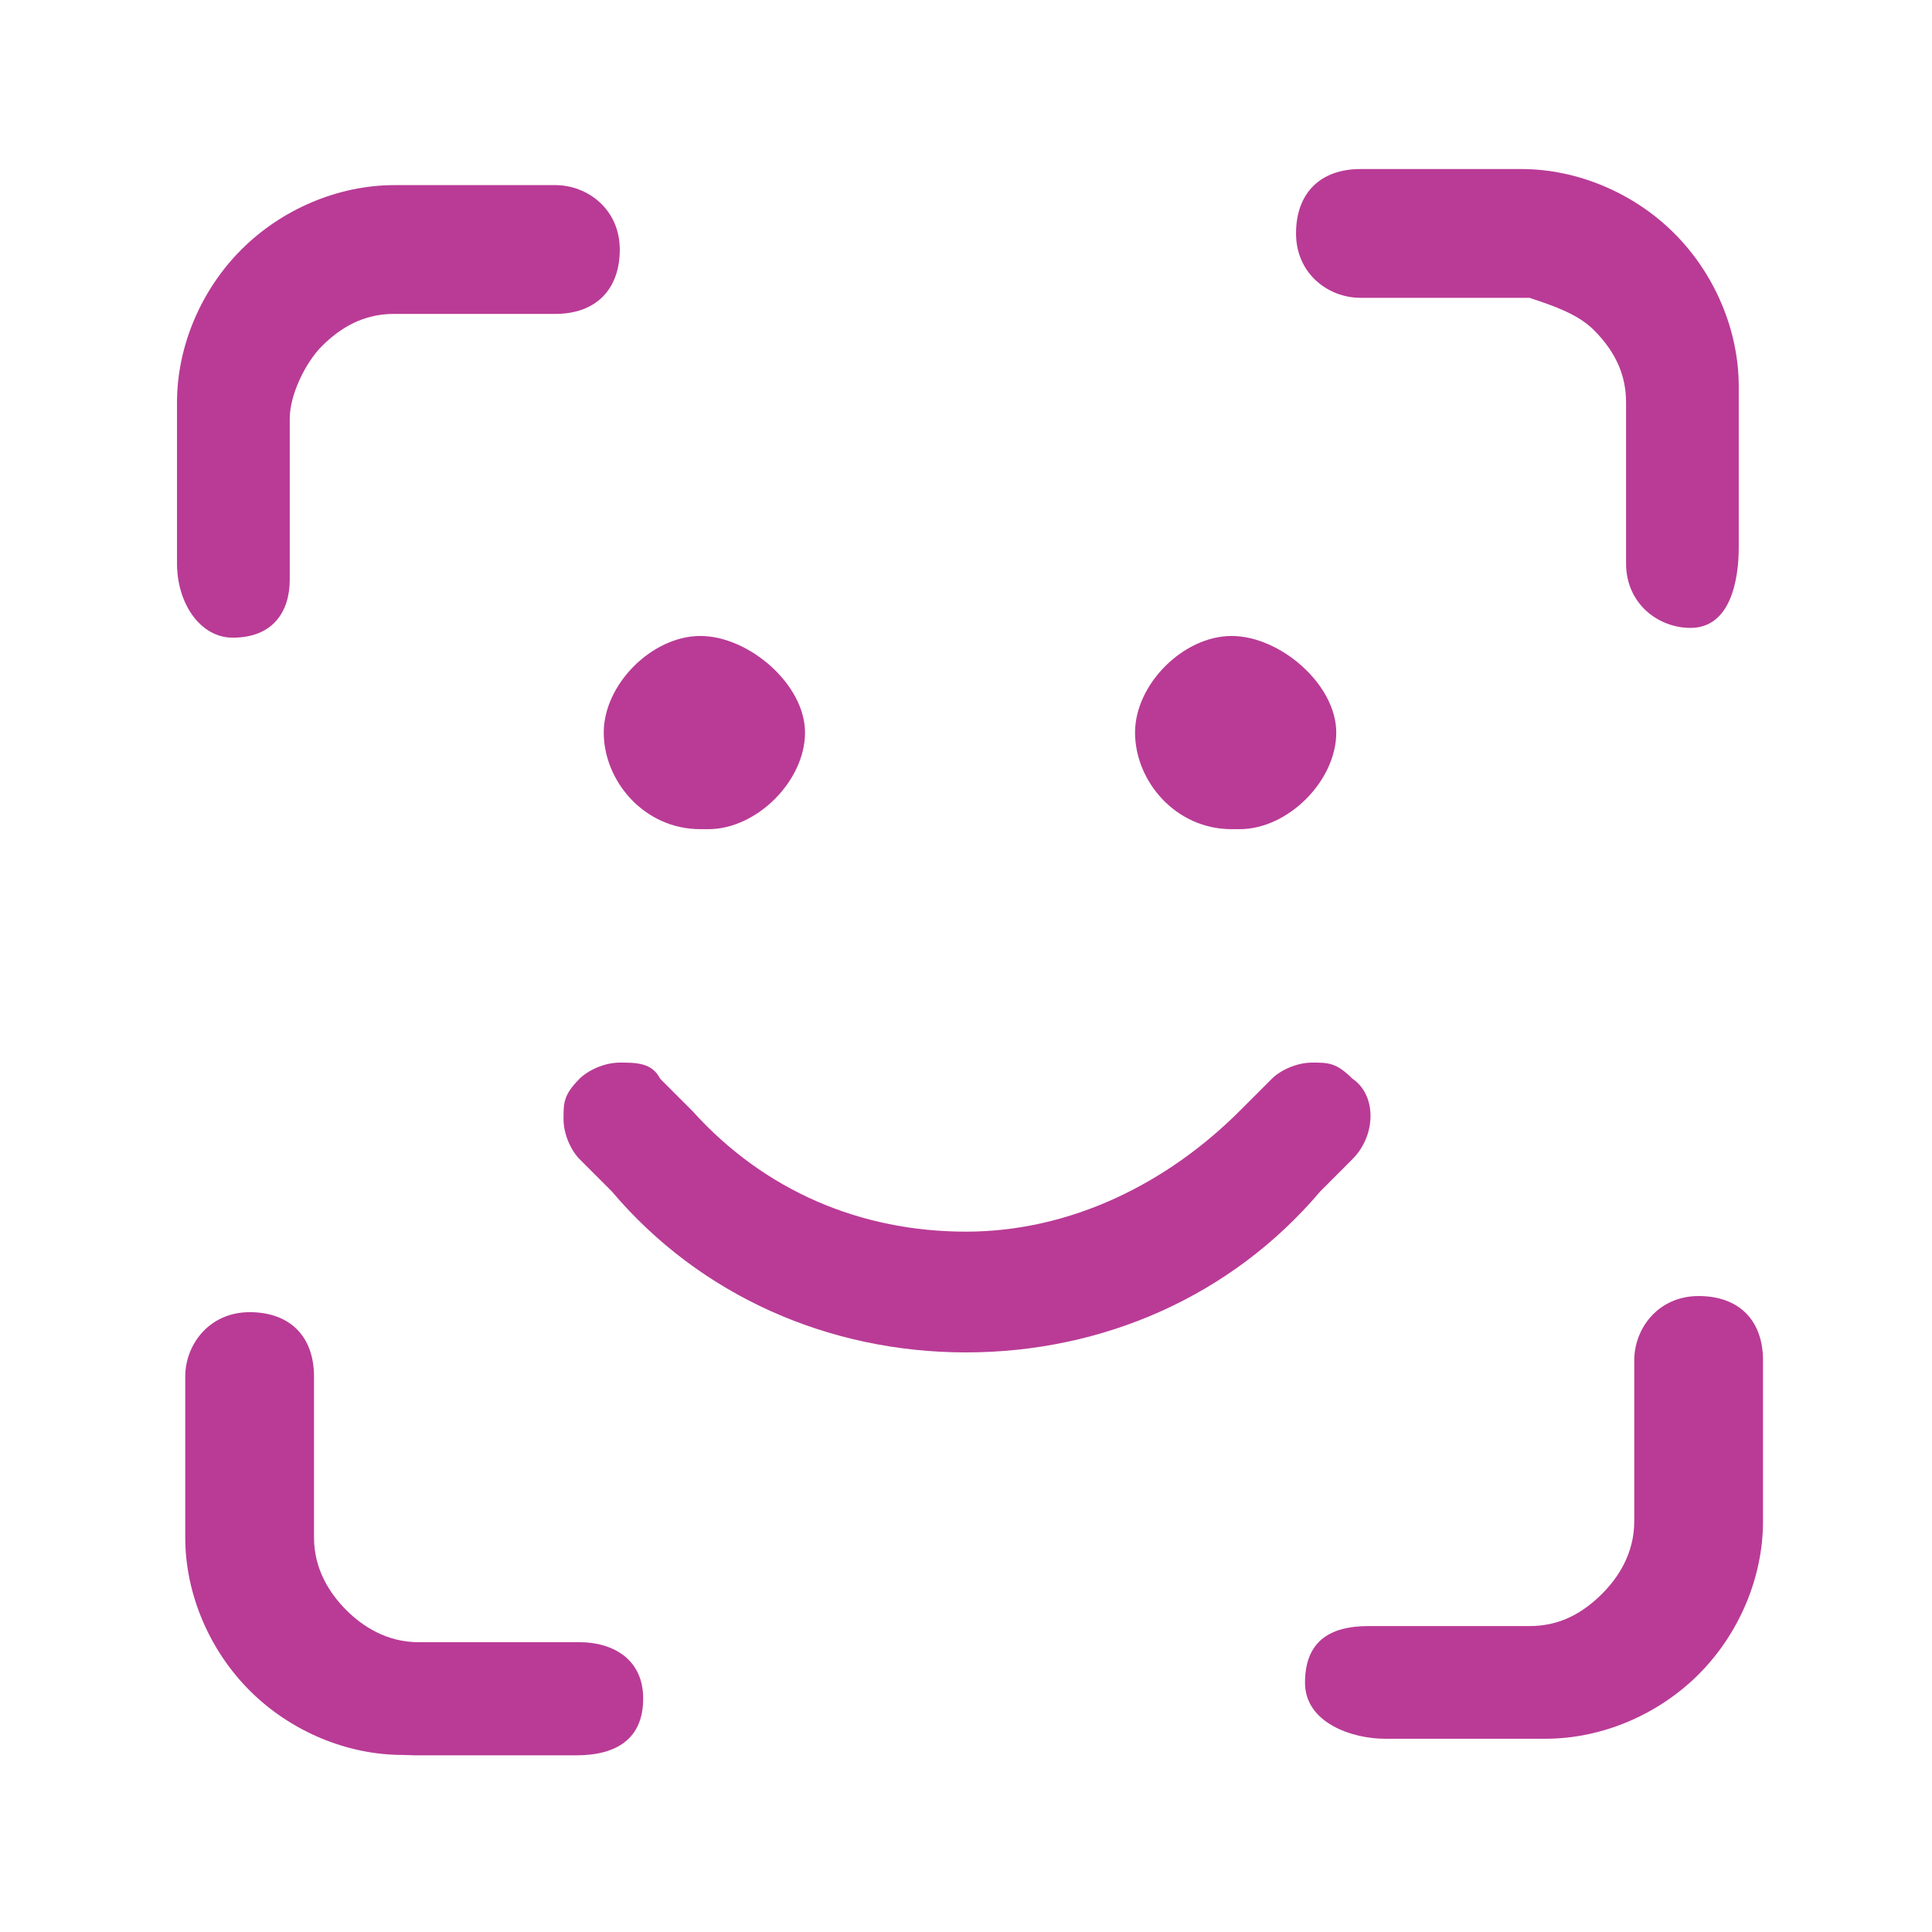 <svg width="34" height="34" viewBox="0 0 34 34" fill="none" xmlns="http://www.w3.org/2000/svg">
<path d="M4.094 11.222C3.528 11.222 3.115 10.624 3.115 9.916V7.083C3.115 6.091 3.54 5.099 4.249 4.391C4.957 3.683 5.949 3.258 6.94 3.258H9.774C10.34 3.258 10.907 3.683 10.907 4.391C10.907 5.099 10.482 5.524 9.774 5.524H6.94C6.515 5.524 6.09 5.666 5.665 6.091C5.382 6.374 5.099 6.941 5.099 7.366V10.2C5.099 10.766 4.803 11.222 4.094 11.222Z" fill="#B93B96"/>
<path d="M29.749 11.05C29.183 11.05 28.616 10.625 28.616 9.916V7.083C28.616 6.658 28.474 6.233 28.049 5.808C27.766 5.525 27.341 5.383 26.916 5.241H26.774H23.941C23.374 5.241 22.808 4.816 22.808 4.108C22.808 3.4 23.233 2.975 23.941 2.975H26.774C27.766 2.975 28.758 3.4 29.466 4.108C30.174 4.816 30.599 5.808 30.599 6.8V9.633C30.599 10.2 30.458 11.05 29.749 11.05Z" fill="#B93B96"/>
<path d="M24.368 30.599C23.801 30.599 22.966 30.322 22.966 29.614C22.966 28.906 23.376 28.616 24.085 28.616H26.918C27.343 28.616 27.768 28.474 28.193 28.049C28.476 27.766 28.76 27.341 28.76 26.774V23.941C28.76 23.374 29.185 22.808 29.893 22.808C30.601 22.808 31.026 23.233 31.026 23.941V26.774C31.026 27.766 30.601 28.758 29.893 29.466C29.185 30.174 28.193 30.599 27.201 30.599H24.368Z" fill="#B93B96"/>
<path d="M7.085 30.884C6.093 30.884 5.101 30.459 4.393 29.75C3.685 29.042 3.26 28.05 3.26 27.058V24.225C3.26 23.659 3.685 23.092 4.393 23.092C5.101 23.092 5.526 23.517 5.526 24.225V27.058C5.526 27.625 5.81 28.05 6.093 28.334C6.376 28.617 6.801 28.9 7.368 28.9H10.201C10.768 28.9 11.319 29.184 11.319 29.892C11.319 30.601 10.849 30.891 10.141 30.891H7.307L7.085 30.884Z" fill="#B93B96"/>
<path d="M12.325 14.592C11.333 14.592 10.625 13.742 10.625 12.892C10.625 12.042 11.475 11.192 12.325 11.192C13.175 11.192 14.167 12.042 14.167 12.892C14.167 13.742 13.317 14.592 12.467 14.592H12.325Z" fill="#B93B96"/>
<path d="M21.675 14.592C20.683 14.592 19.975 13.742 19.975 12.892C19.975 12.042 20.825 11.192 21.675 11.192C22.525 11.192 23.516 12.042 23.516 12.892C23.516 13.742 22.666 14.592 21.816 14.592H21.675Z" fill="#B93B96"/>
<path d="M17 23.8C14.592 23.8 12.325 22.808 10.767 20.967L10.2 20.4C10.059 20.259 9.917 19.975 9.917 19.692C9.917 19.409 9.917 19.267 10.2 18.983C10.342 18.842 10.625 18.7 10.909 18.7C11.192 18.7 11.475 18.7 11.617 18.983L12.184 19.55C13.459 20.967 15.159 21.675 17 21.675C18.842 21.675 20.542 20.825 21.817 19.55L22.384 18.983C22.525 18.842 22.809 18.7 23.092 18.7C23.375 18.7 23.517 18.7 23.8 18.983C24.225 19.267 24.225 19.975 23.8 20.4L23.234 20.967C21.675 22.808 19.409 23.8 17 23.8Z" fill="#B93B96"/>
</svg>

